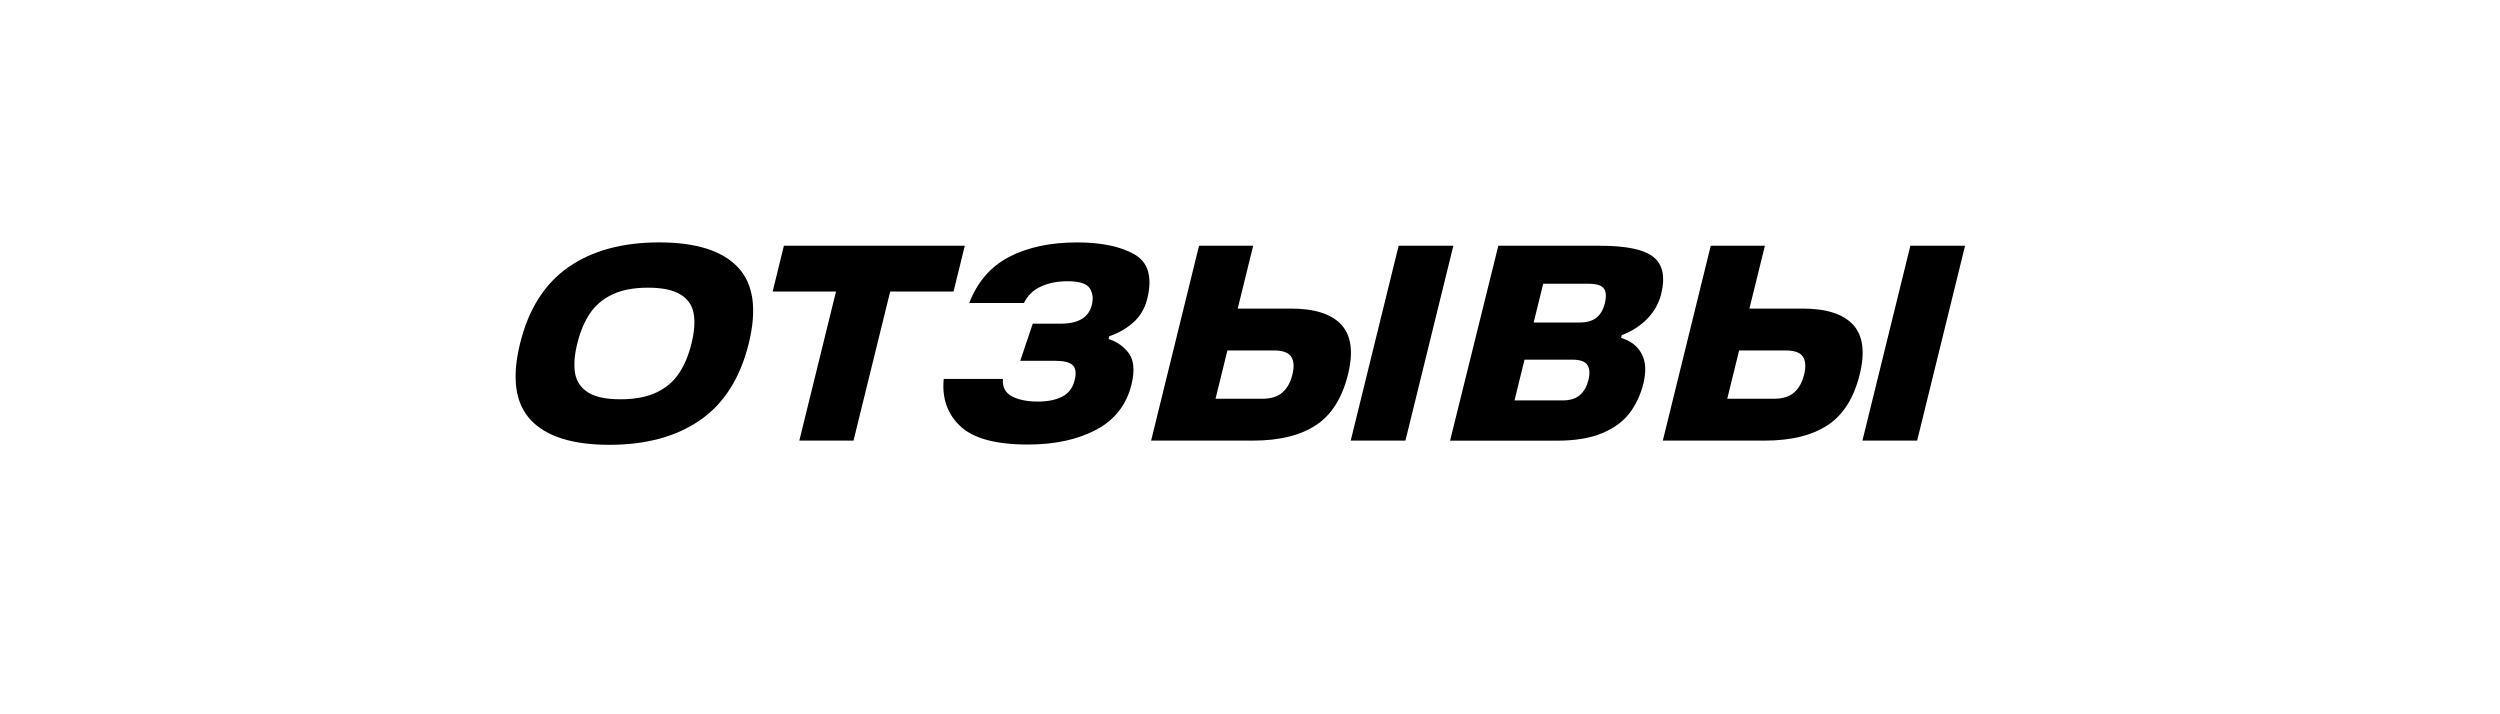 <?xml version="1.0" encoding="UTF-8"?> <!-- Generator: Adobe Illustrator 27.9.0, SVG Export Plug-In . SVG Version: 6.00 Build 0) --> <svg xmlns="http://www.w3.org/2000/svg" xmlns:xlink="http://www.w3.org/1999/xlink" id="Layer_1" x="0px" y="0px" viewBox="0 0 700 200" style="enable-background:new 0 0 700 200;" xml:space="preserve"> <g> <path d="M145.62,96.17c2.36-9.59,6.86-16.7,13.5-21.34c6.64-4.64,15.12-6.96,25.44-6.96s17.67,2.32,22.05,6.96 c4.38,4.64,5.4,11.75,3.04,21.34c-2.37,9.64-6.89,16.78-13.55,21.42c-6.67,4.64-15.16,6.96-25.48,6.96s-17.66-2.32-22.01-6.96 C144.24,112.95,143.25,105.81,145.62,96.17z M161.64,96.17c-0.81,3.28-1.01,6.07-0.61,8.36c0.4,2.29,1.61,4.08,3.65,5.36 c2.03,1.28,5.05,1.91,9.07,1.91c4.01,0,7.36-0.64,10.05-1.91c2.68-1.28,4.79-3.06,6.32-5.36c1.53-2.29,2.69-5.08,3.5-8.36 c0.81-3.28,1.01-6.07,0.61-8.36c-0.4-2.29-1.63-4.08-3.69-5.35c-2.06-1.28-5.09-1.91-9.11-1.91c-4.01,0-7.35,0.64-10.01,1.91 c-2.66,1.28-4.75,3.06-6.28,5.35C163.62,90.1,162.45,92.89,161.64,96.17z"></path> <path d="M219.49,68.81h50.65l-3.15,12.82h-17.74l-10.27,41.74h-15.17l10.27-41.74h-17.74L219.49,68.81z"></path> <path d="M287.8,124.47c-9.02,0-15.33-1.72-18.94-5.16c-3.61-3.44-5.15-7.84-4.61-13.21h16.57c-0.19,2.24,0.64,3.86,2.48,4.85 c1.84,0.99,4.27,1.49,7.29,1.49c2.76,0,5.04-0.46,6.83-1.37c1.79-0.91,2.95-2.46,3.49-4.65c0.49-1.98,0.29-3.37-0.57-4.18 c-0.87-0.81-2.48-1.21-4.82-1.21h-9.85l3.5-10.4h7.9c2.4,0,4.33-0.43,5.79-1.29c1.46-0.86,2.42-2.2,2.87-4.03 c0.44-1.77,0.23-3.31-0.62-4.61c-0.85-1.3-2.92-1.95-6.2-1.95c-2.76,0-5.23,0.48-7.39,1.45c-2.17,0.96-3.77,2.52-4.82,4.65h-15.32 c2.29-5.94,6.04-10.25,11.23-12.94c5.19-2.68,11.52-4.03,18.97-4.03c6.77,0,12.12,1.11,16.03,3.32c3.91,2.22,5.12,6.37,3.62,12.47 c-0.71,2.87-2.15,5.2-4.34,7c-2.19,1.8-4.65,3.06-7.38,3.79l1.5-1.95l-1,4.06l-0.48-1.88c2.61,0.62,4.72,1.94,6.34,3.95 c1.62,2.01,1.93,5.02,0.95,9.03c-1.4,5.68-4.69,9.9-9.88,12.66C301.73,123.09,295.36,124.47,287.8,124.47z"></path> <path d="M361.42,86.4c6.67,0,11.39,1.51,14.17,4.53c2.77,3.02,3.39,7.66,1.85,13.91c-1.63,6.62-4.63,11.36-9.01,14.23 c-4.38,2.87-10.24,4.3-17.59,4.3h-28.53l13.42-54.56h15.16l-12.31,50.03l-5.42-7.19h20.25c2.45,0,4.34-0.59,5.67-1.76 c1.33-1.17,2.27-2.85,2.8-5.04c0.53-2.14,0.41-3.79-0.34-4.96c-0.75-1.17-2.36-1.76-4.81-1.76h-17.82l2.88-11.73H361.42z M391.62,68.81h15.32l-13.42,54.56H378.2L391.62,68.81z"></path> <path d="M419.53,68.81h28.53c7.35,0,12.33,1.06,14.93,3.17c2.61,2.11,3.32,5.56,2.14,10.36c-0.63,2.55-1.91,4.83-3.83,6.84 c-1.93,2.01-4.33,3.56-7.2,4.65l-0.19,0.78c2.71,0.83,4.64,2.33,5.77,4.5c1.14,2.16,1.29,4.91,0.47,8.25 c-0.77,3.13-2.04,5.88-3.83,8.25c-1.78,2.37-4.34,4.26-7.69,5.67c-3.34,1.41-7.57,2.11-12.67,2.11h-29.94L419.53,68.81z M416.85,112.12h20.64c2.14,0,3.77-0.51,4.91-1.53c1.14-1.02,1.92-2.41,2.36-4.18c0.45-1.82,0.35-3.23-0.29-4.22 c-0.64-0.99-2.03-1.48-4.17-1.48h-16.96l2.56-10.4h16.26c2.08,0,3.69-0.44,4.82-1.33c1.13-0.89,1.92-2.24,2.37-4.06 c0.47-1.93,0.37-3.32-0.3-4.18c-0.67-0.86-2.08-1.29-4.22-1.29h-19.93l8.96-7.19l-11.57,47.06L416.85,112.12z"></path> <path d="M504.7,86.4c6.67,0,11.39,1.51,14.17,4.53c2.77,3.02,3.39,7.66,1.85,13.91c-1.63,6.62-4.63,11.36-9.01,14.23 c-4.38,2.87-10.24,4.3-17.59,4.3h-28.53l13.42-54.56h15.16l-12.31,50.03l-5.42-7.19h20.25c2.45,0,4.34-0.59,5.67-1.76 c1.33-1.17,2.27-2.85,2.8-5.04c0.53-2.14,0.41-3.79-0.34-4.96c-0.75-1.17-2.36-1.76-4.8-1.76H482.2l2.88-11.73H504.7z M534.9,68.81 h15.32l-13.42,54.56h-15.32L534.9,68.81z"></path> </g> <g> <g> <path d="M143.79-90.49c2.36-9.59,6.86-16.7,13.5-21.34c6.64-4.64,15.12-6.96,25.44-6.96s17.67,2.32,22.05,6.96 c4.38,4.64,5.4,11.75,3.04,21.34c-2.37,9.64-6.89,16.78-13.55,21.42c-6.67,4.64-15.16,6.96-25.48,6.96s-17.66-2.32-22.01-6.96 C142.41-73.71,141.42-80.85,143.79-90.49z M159.81-90.49c-0.81,3.28-1.01,6.07-0.61,8.36c0.4,2.29,1.61,4.08,3.65,5.35 c2.03,1.28,5.05,1.91,9.07,1.91c4.01,0,7.36-0.64,10.05-1.91c2.68-1.28,4.79-3.06,6.32-5.35c1.53-2.29,2.69-5.08,3.5-8.36 c0.81-3.28,1.01-6.07,0.61-8.36c-0.4-2.29-1.63-4.08-3.69-5.35c-2.06-1.28-5.09-1.91-9.11-1.91c-4.01,0-7.35,0.64-10.01,1.91 c-2.66,1.28-4.75,3.06-6.28,5.35C161.79-96.56,160.62-93.77,159.81-90.49z"></path> <path d="M218.84-117.85h50.65l-3.15,12.82h-17.74l-10.27,41.74h-15.17l10.27-41.74h-17.74L218.84-117.85z"></path> <path d="M287.14-62.19c-9.02,0-15.33-1.72-18.94-5.16c-3.61-3.44-5.15-7.84-4.61-13.21h16.57c-0.19,2.24,0.64,3.86,2.48,4.85 c1.84,0.99,4.27,1.49,7.29,1.49c2.76,0,5.04-0.46,6.83-1.37c1.79-0.91,2.95-2.46,3.49-4.65c0.49-1.98,0.29-3.37-0.57-4.18 c-0.87-0.81-2.48-1.21-4.82-1.21h-9.85l3.5-10.4h7.9c2.4,0,4.33-0.43,5.79-1.29c1.46-0.86,2.42-2.2,2.87-4.03 c0.44-1.77,0.23-3.31-0.62-4.61c-0.85-1.3-2.92-1.95-6.2-1.95c-2.76,0-5.23,0.48-7.39,1.45c-2.17,0.96-3.77,2.52-4.82,4.65h-15.32 c2.29-5.94,6.04-10.25,11.23-12.94c5.19-2.68,11.52-4.03,18.97-4.03c6.77,0,12.12,1.11,16.03,3.32c3.91,2.22,5.12,6.37,3.62,12.47 c-0.71,2.87-2.15,5.2-4.34,7c-2.19,1.8-4.65,3.06-7.38,3.79l1.5-1.95l-1,4.06l-0.48-1.88c2.61,0.62,4.72,1.94,6.34,3.95 c1.62,2.01,1.93,5.02,0.95,9.03c-1.4,5.68-4.69,9.9-9.88,12.66C301.07-63.57,294.7-62.19,287.14-62.19z"></path> <path d="M360.76-100.26c6.67,0,11.39,1.51,14.17,4.53c2.77,3.02,3.39,7.66,1.85,13.91c-1.63,6.62-4.63,11.36-9.01,14.23 c-4.38,2.87-10.24,4.3-17.59,4.3h-28.53l13.42-54.56h15.16l-12.31,50.03l-5.42-7.19h20.25c2.45,0,4.34-0.59,5.67-1.76 c1.33-1.17,2.27-2.85,2.8-5.04c0.53-2.14,0.41-3.79-0.34-4.96c-0.75-1.17-2.36-1.76-4.81-1.76h-17.82l2.88-11.73H360.76z M390.96-117.85h15.32l-13.42,54.56h-15.32L390.96-117.85z"></path> <path d="M418.87-117.85h28.53c7.35,0,12.33,1.06,14.93,3.17c2.61,2.11,3.32,5.56,2.14,10.36c-0.63,2.55-1.91,4.83-3.83,6.84 c-1.93,2.01-4.33,3.56-7.2,4.65l-0.19,0.78c2.71,0.83,4.64,2.33,5.77,4.5c1.14,2.16,1.29,4.91,0.47,8.25 c-0.77,3.13-2.04,5.88-3.83,8.25c-1.78,2.37-4.34,4.26-7.69,5.67c-3.34,1.41-7.57,2.11-12.67,2.11h-29.94L418.87-117.85z M416.19-74.54h20.64c2.14,0,3.77-0.51,4.91-1.52c1.14-1.02,1.92-2.41,2.36-4.18c0.45-1.82,0.35-3.23-0.29-4.22 c-0.64-0.99-2.03-1.48-4.17-1.48h-16.96l2.56-10.4h16.26c2.08,0,3.69-0.44,4.82-1.33c1.13-0.89,1.92-2.24,2.37-4.06 c0.47-1.93,0.37-3.32-0.3-4.18c-0.67-0.86-2.08-1.29-4.22-1.29h-19.93l8.96-7.19l-11.57,47.06L416.19-74.54z"></path> <path d="M504.05-100.26c6.67,0,11.39,1.51,14.17,4.53c2.77,3.02,3.39,7.66,1.85,13.91c-1.63,6.62-4.63,11.36-9.01,14.23 c-4.38,2.87-10.24,4.3-17.59,4.3h-28.53l13.42-54.56h15.16l-12.31,50.03l-5.42-7.19h20.25c2.45,0,4.34-0.59,5.67-1.76 c1.33-1.17,2.27-2.85,2.8-5.04c0.53-2.14,0.41-3.79-0.34-4.96c-0.75-1.17-2.36-1.76-4.8-1.76h-17.82l2.88-11.73H504.05z M534.25-117.85h15.32l-13.42,54.56h-15.32L534.25-117.85z"></path> </g> </g> </svg> 